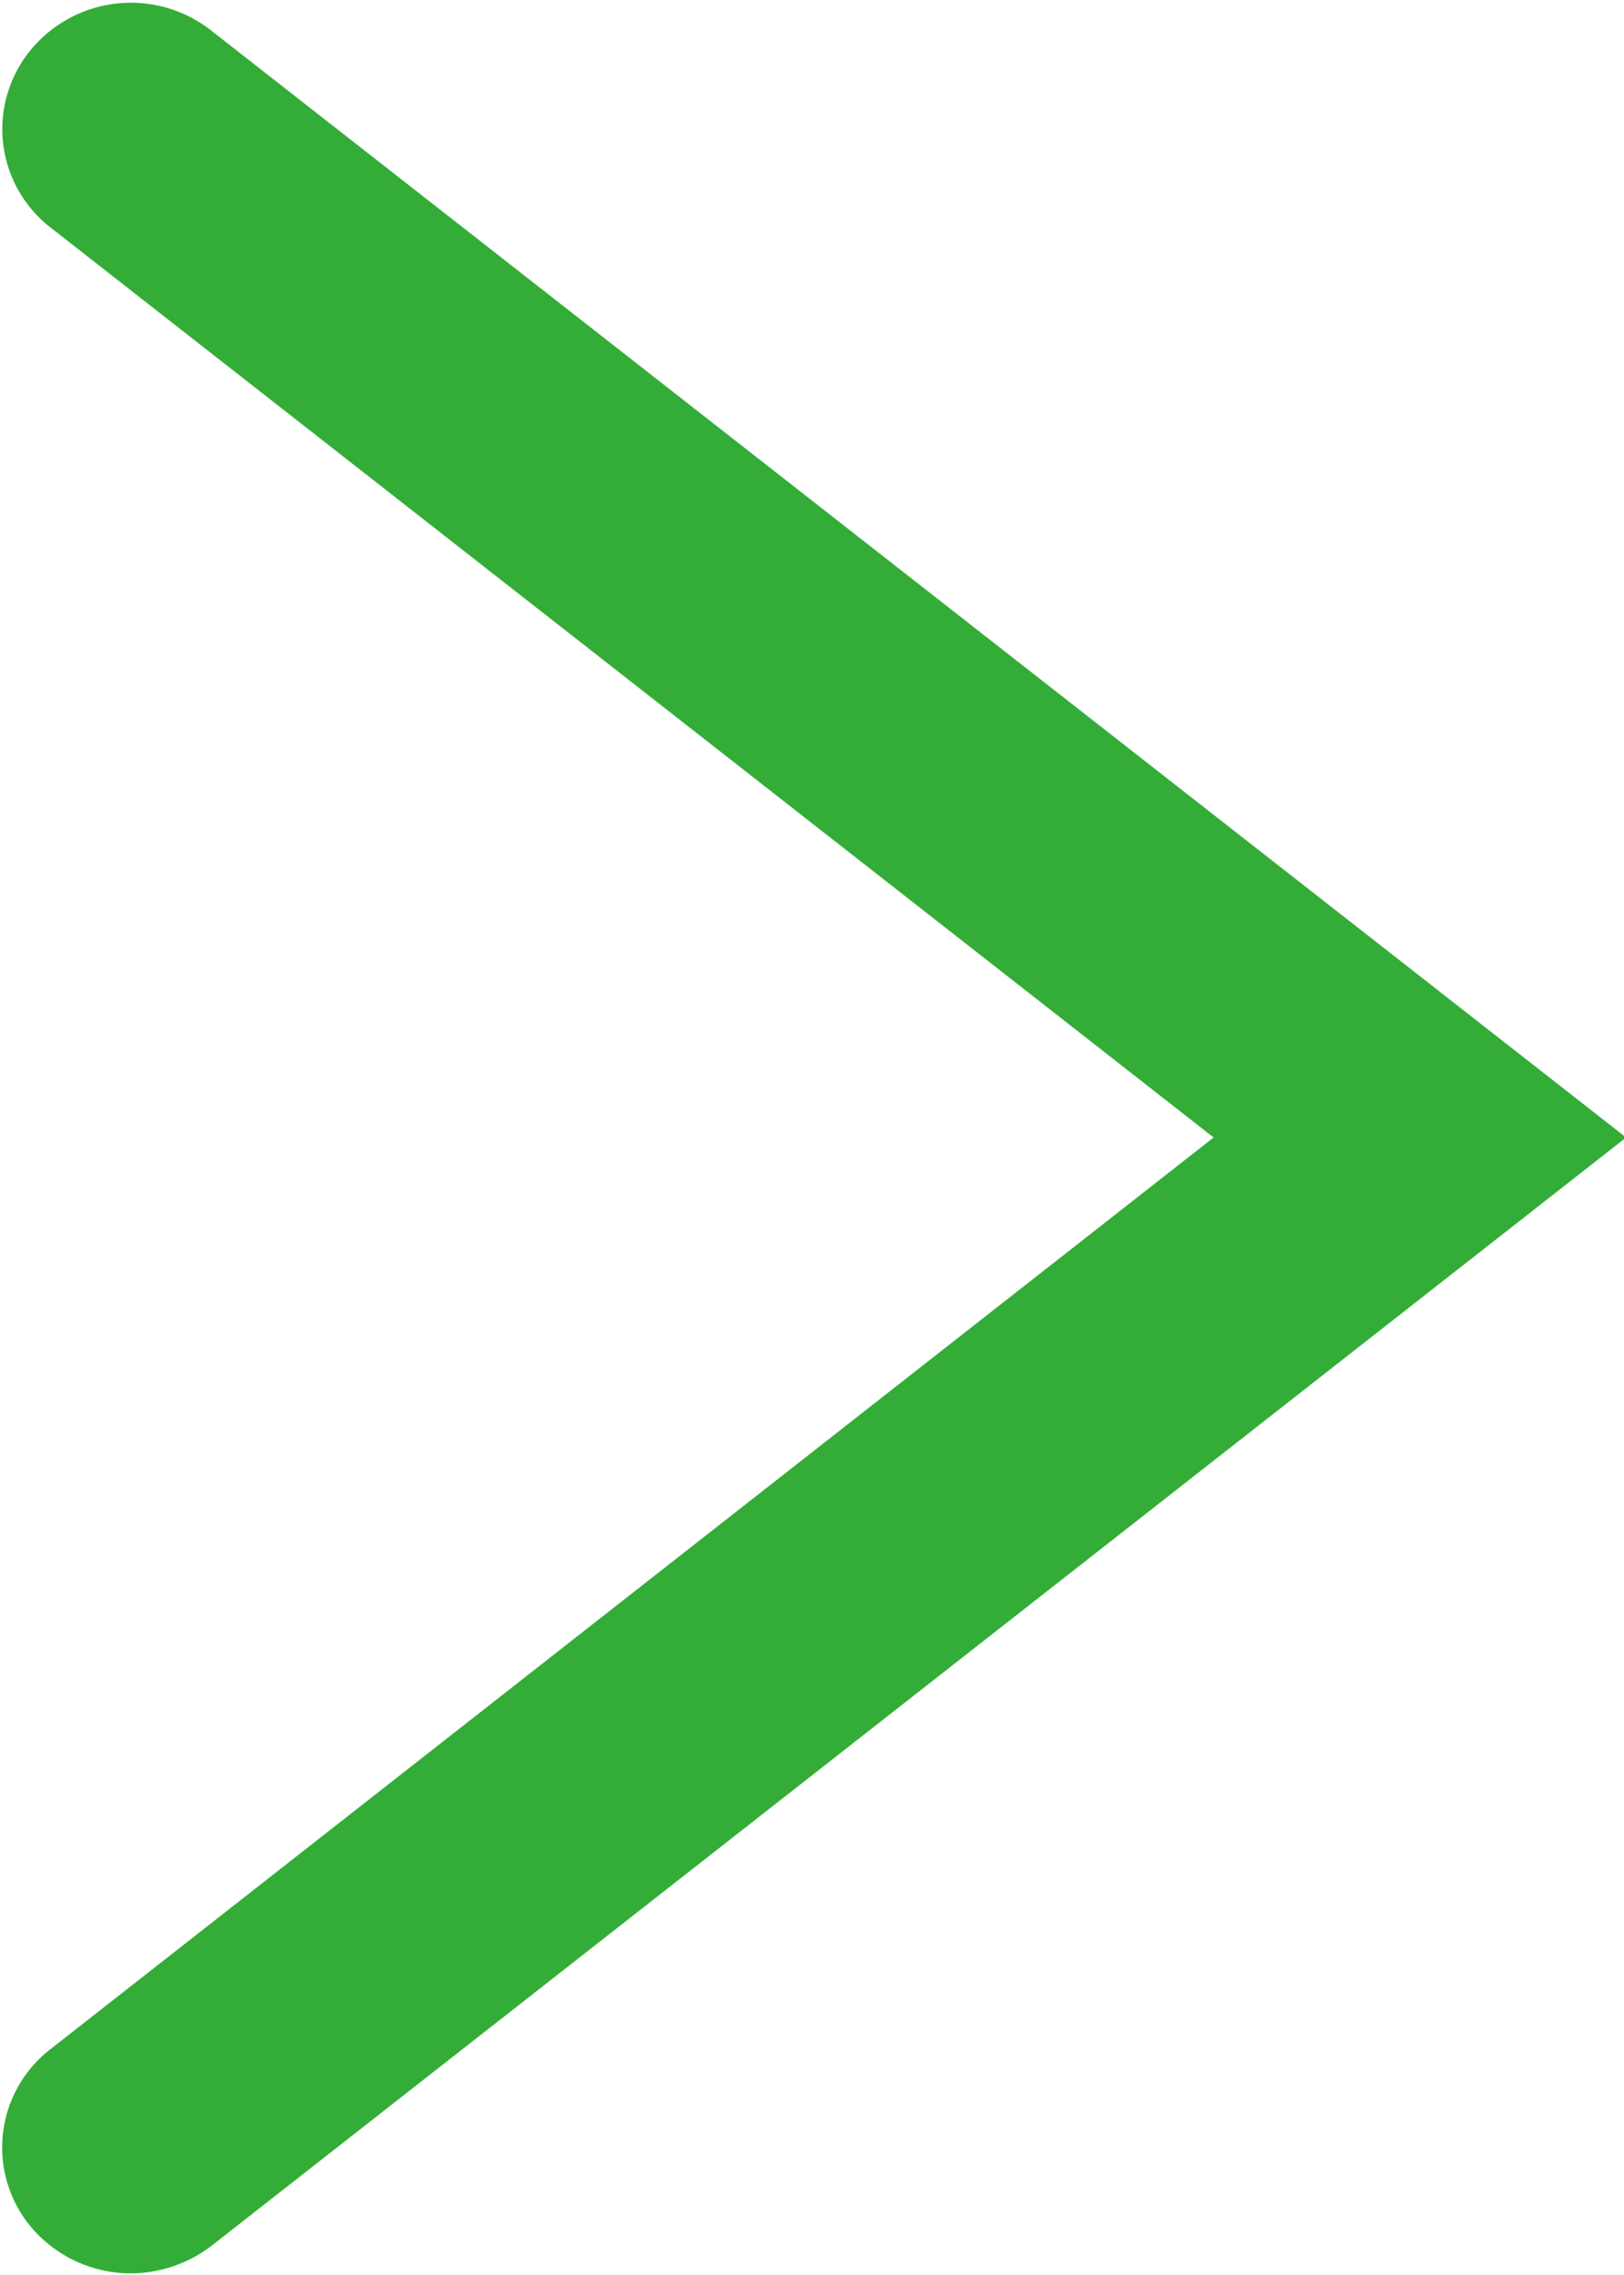 <svg xmlns="http://www.w3.org/2000/svg" width="10" height="14" viewBox="0 0 10 14">
  <defs>
    <style>
      .cls-1 {
        fill: #33ad37;
        fill-rule: evenodd;
      }
    </style>
  </defs>
  <path id="item07_arrow_green.svg" class="cls-1" d="M632.808,5587.99a0.806,0.806,0,0,1-.621-0.29,0.764,0.764,0,0,1,.124-1.09l7.162-5.61-7.162-5.6a0.766,0.766,0,0,1-.124-1.09,0.8,0.8,0,0,1,1.116-.12l8.71,6.81-8.71,6.82A0.828,0.828,0,0,1,632.808,5587.99Z" transform="translate(-632 -5574)"/>
</svg>
